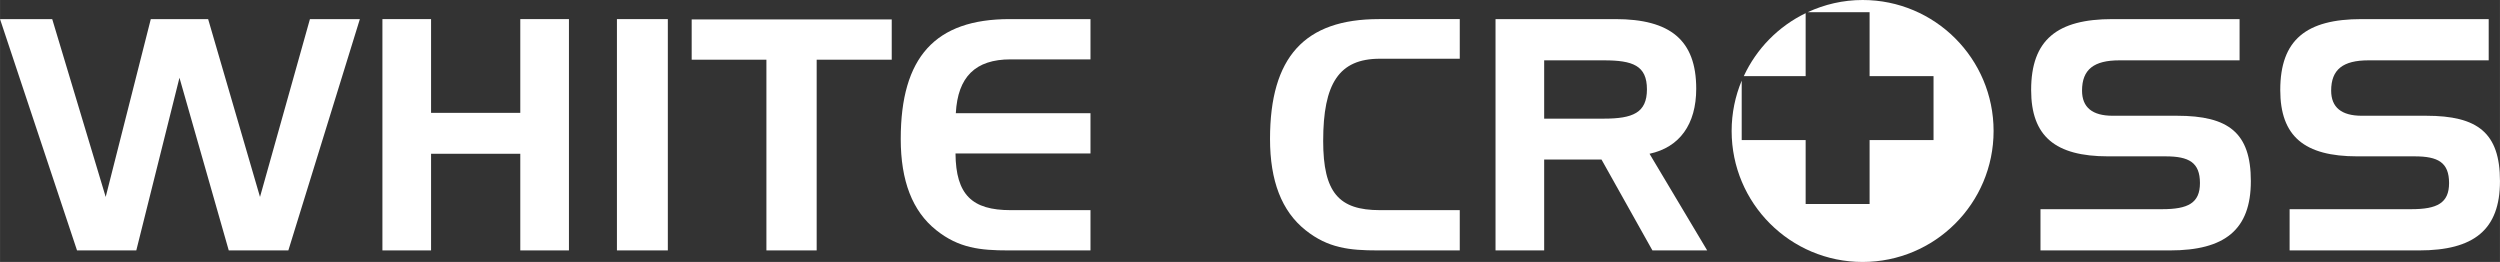 <?xml version="1.0" encoding="UTF-8"?>
<svg id="Ebene_1" xmlns="http://www.w3.org/2000/svg" width="131.407mm" height="13.769mm" baseProfile="tiny" version="1.2" viewBox="0 0 372.491 39.031">
  <rect x="0" y="0" width="372.491" height="39.031" fill="#333333" stroke="none"/>
  <!-- Generator: Adobe Illustrator 29.7.1, SVG Export Plug-In . SVG Version: 2.1.1 Build 8)  -->
  <polyline points="7.776 2.846 15.744 29.343 22.464 2.846 31.008 2.846 38.736 29.343 46.176 2.846 53.616 2.846 42.96 37.311 34.08 37.311 26.736 11.583 20.304 37.311 11.472 37.311 0 2.846 7.776 2.846" fill="#fff"/>
  <polyline points="64.224 16.815 77.519 16.815 77.519 2.846 84.768 2.846 84.768 37.311 77.519 37.311 77.519 22.911 64.224 22.911 64.224 37.311 56.976 37.311 56.976 2.846 64.224 2.846 64.224 16.815" fill="#fff"/>
  <rect x="91.919" y="2.847" width="7.584" height="34.464" fill="#fff"/>
  <polyline points="103.055 8.895 103.055 2.895 132.863 2.895 132.863 8.895 121.679 8.895 121.679 37.311 114.191 37.311 114.191 8.895 103.055 8.895" fill="#fff"/>
  <path d="M142.414,16.863h20.064v6h-20.112c.048,6.192,2.496,8.448,8.208,8.448h11.904v6h-12.24c-4.176,0-7.392-.336-10.752-3.024-3.552-2.832-5.28-7.344-5.28-13.584,0-12.193,5.136-17.857,16.224-17.857h12.048v6h-11.904c-5.232,0-7.872,2.593-8.16,8.017" fill="#fff"/>
  <path d="M197.149,20.99c0,7.728,2.351,10.321,8.449,10.321h11.902v6h-12.238c-4.178,0-7.392-.336-10.754-3.024-3.55-2.832-5.279-7.344-5.279-13.584,0-12.193,5.137-17.857,16.225-17.857h12.046v5.905h-11.902c-6.098,0-8.449,3.696-8.449,12.239" fill="#fff"/>
  <path d="M240.686,2.846c8.16,0,12.047,3.121,12.047,10.369,0,5.328-2.496,8.736-6.959,9.696l8.592,14.4h-8.16l-7.584-13.536h-8.545v13.536h-7.248V2.846h17.857M230.077,8.99v8.688h8.881c4.32,0,6.431-.863,6.431-4.367,0-3.552-2.111-4.321-6.431-4.321,0,0-8.881,0-8.881,0Z" fill="#fff"/>
  <path d="M315.788,8.99c-3.791,0-5.569,1.345-5.569,4.513,0,2.496,1.537,3.744,4.561,3.744h9.599c7.682,0,10.993,2.544,10.993,9.743,0,7.249-3.887,10.321-12.047,10.321h-19.297v-6.144h18.144c3.84,0,5.616-.912,5.616-3.889,0-3.071-1.631-3.983-5.135-3.983h-8.545c-7.871,0-11.473-2.976-11.473-9.889,0-7.487,3.889-10.56,12.098-10.56h18.959v6.144h-17.904" fill="#fff"/>
  <path d="M352.907,8.99c-3.791,0-5.569,1.345-5.569,4.513,0,2.496,1.537,3.744,4.561,3.744h9.6c7.681,0,10.992,2.544,10.992,9.743,0,7.249-3.887,10.321-12.047,10.321h-19.297v-6.144h18.145c3.839,0,5.615-.912,5.615-3.889,0-3.071-1.631-3.983-5.135-3.983h-8.545c-7.871,0-11.473-2.976-11.473-9.889,0-7.487,3.889-10.56,12.098-10.56h18.959v6.144h-17.904" fill="#fff"/>
  <g>
    <path d="M277.525,0c-2.925,0-5.689.662-8.18,1.815h9.22v9.527h9.527v9.527h-9.527v9.528h-9.528v-9.528h-9.528v-8.857c-.964,2.311-1.5,4.844-1.5,7.504,0,10.778,8.739,19.515,19.516,19.515,10.778,0,19.515-8.737,19.515-19.515S288.303,0,277.525,0Z" fill="#fff"/>
    <path d="M269.037,11.342V1.963c-4.055,1.965-7.321,5.283-9.216,9.379h9.216Z" fill="#fff"/>
  </g>
</svg>